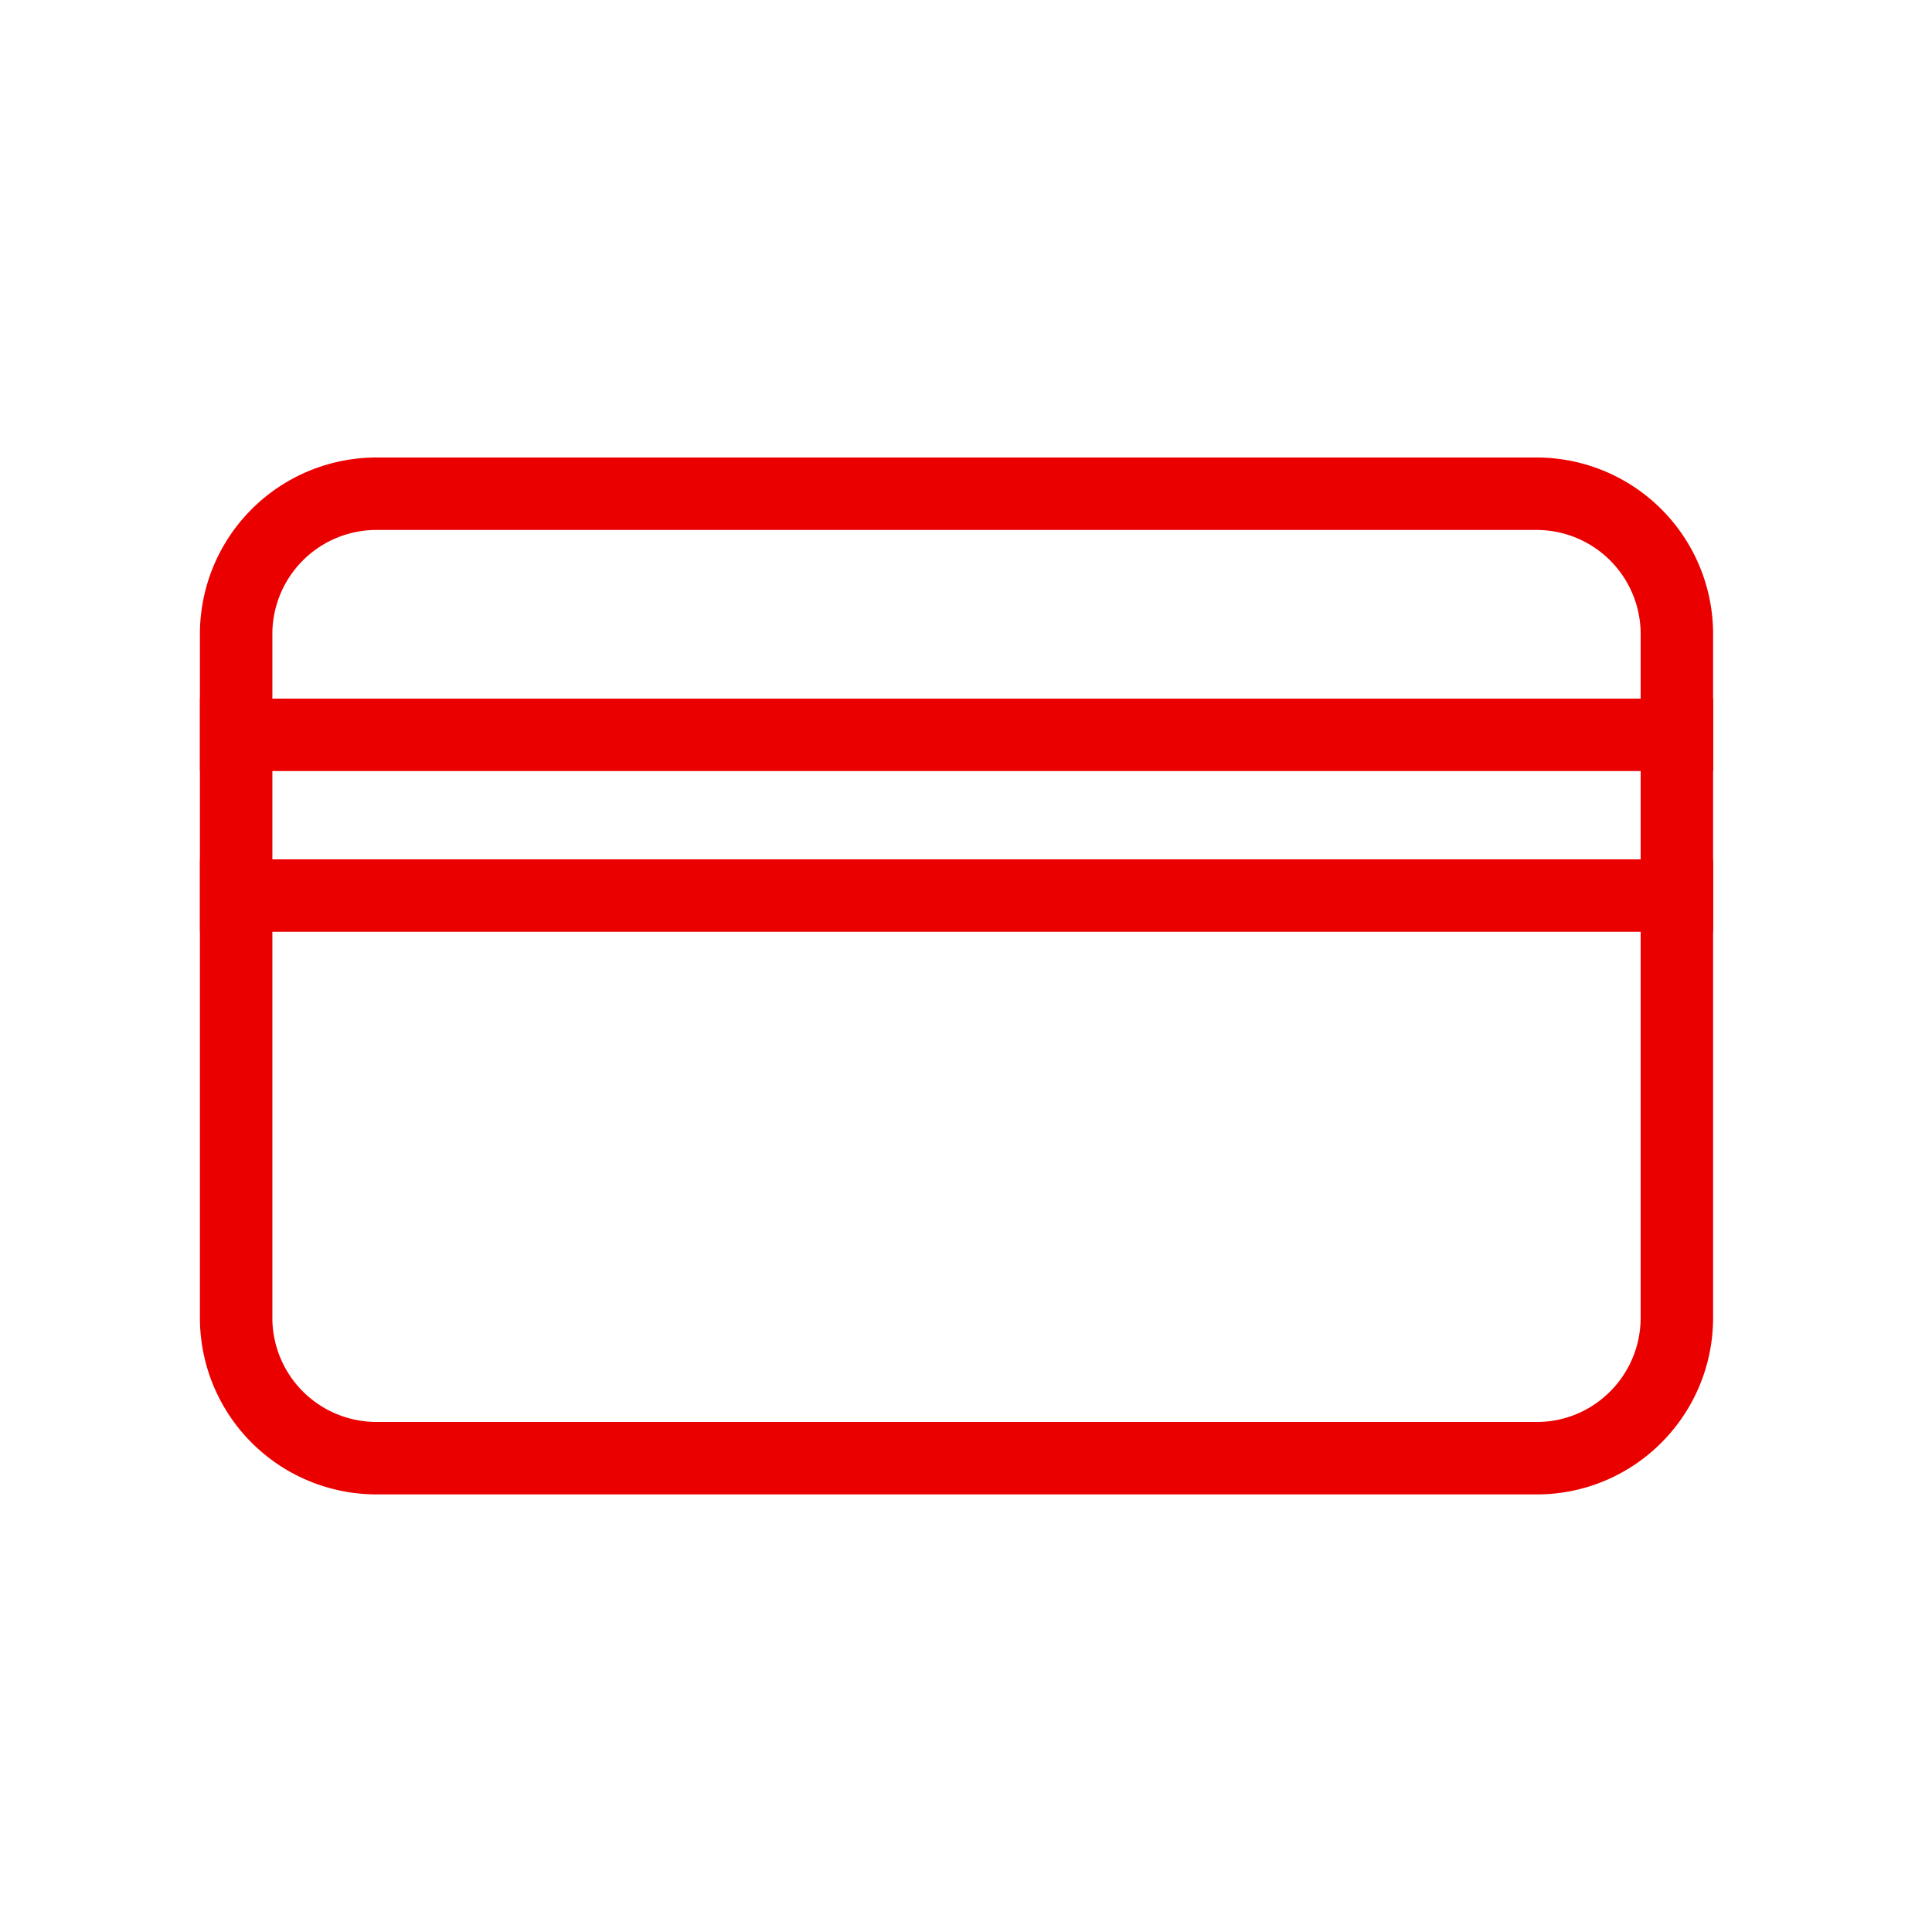 <svg width="40" height="40" viewBox="0 0 40 40" xmlns="http://www.w3.org/2000/svg">
    <g stroke="#EB0000" stroke-width="1.5" fill="none" fill-rule="evenodd" stroke-linejoin="round">
        <path d="M7.79 30.19h24.028c1.602 0 2.9-1.303 2.9-2.912V13.134a2.906 2.906 0 0 0-2.9-2.912H7.789a2.906 2.906 0 0 0-2.9 2.912v14.144a2.906 2.906 0 0 0 2.9 2.912z" stroke-linecap="round"/>
        <path d="M4.89 18.542h29.828M4.89 15.214h29.83" stroke-linecap="square"/>
    </g>
</svg>
